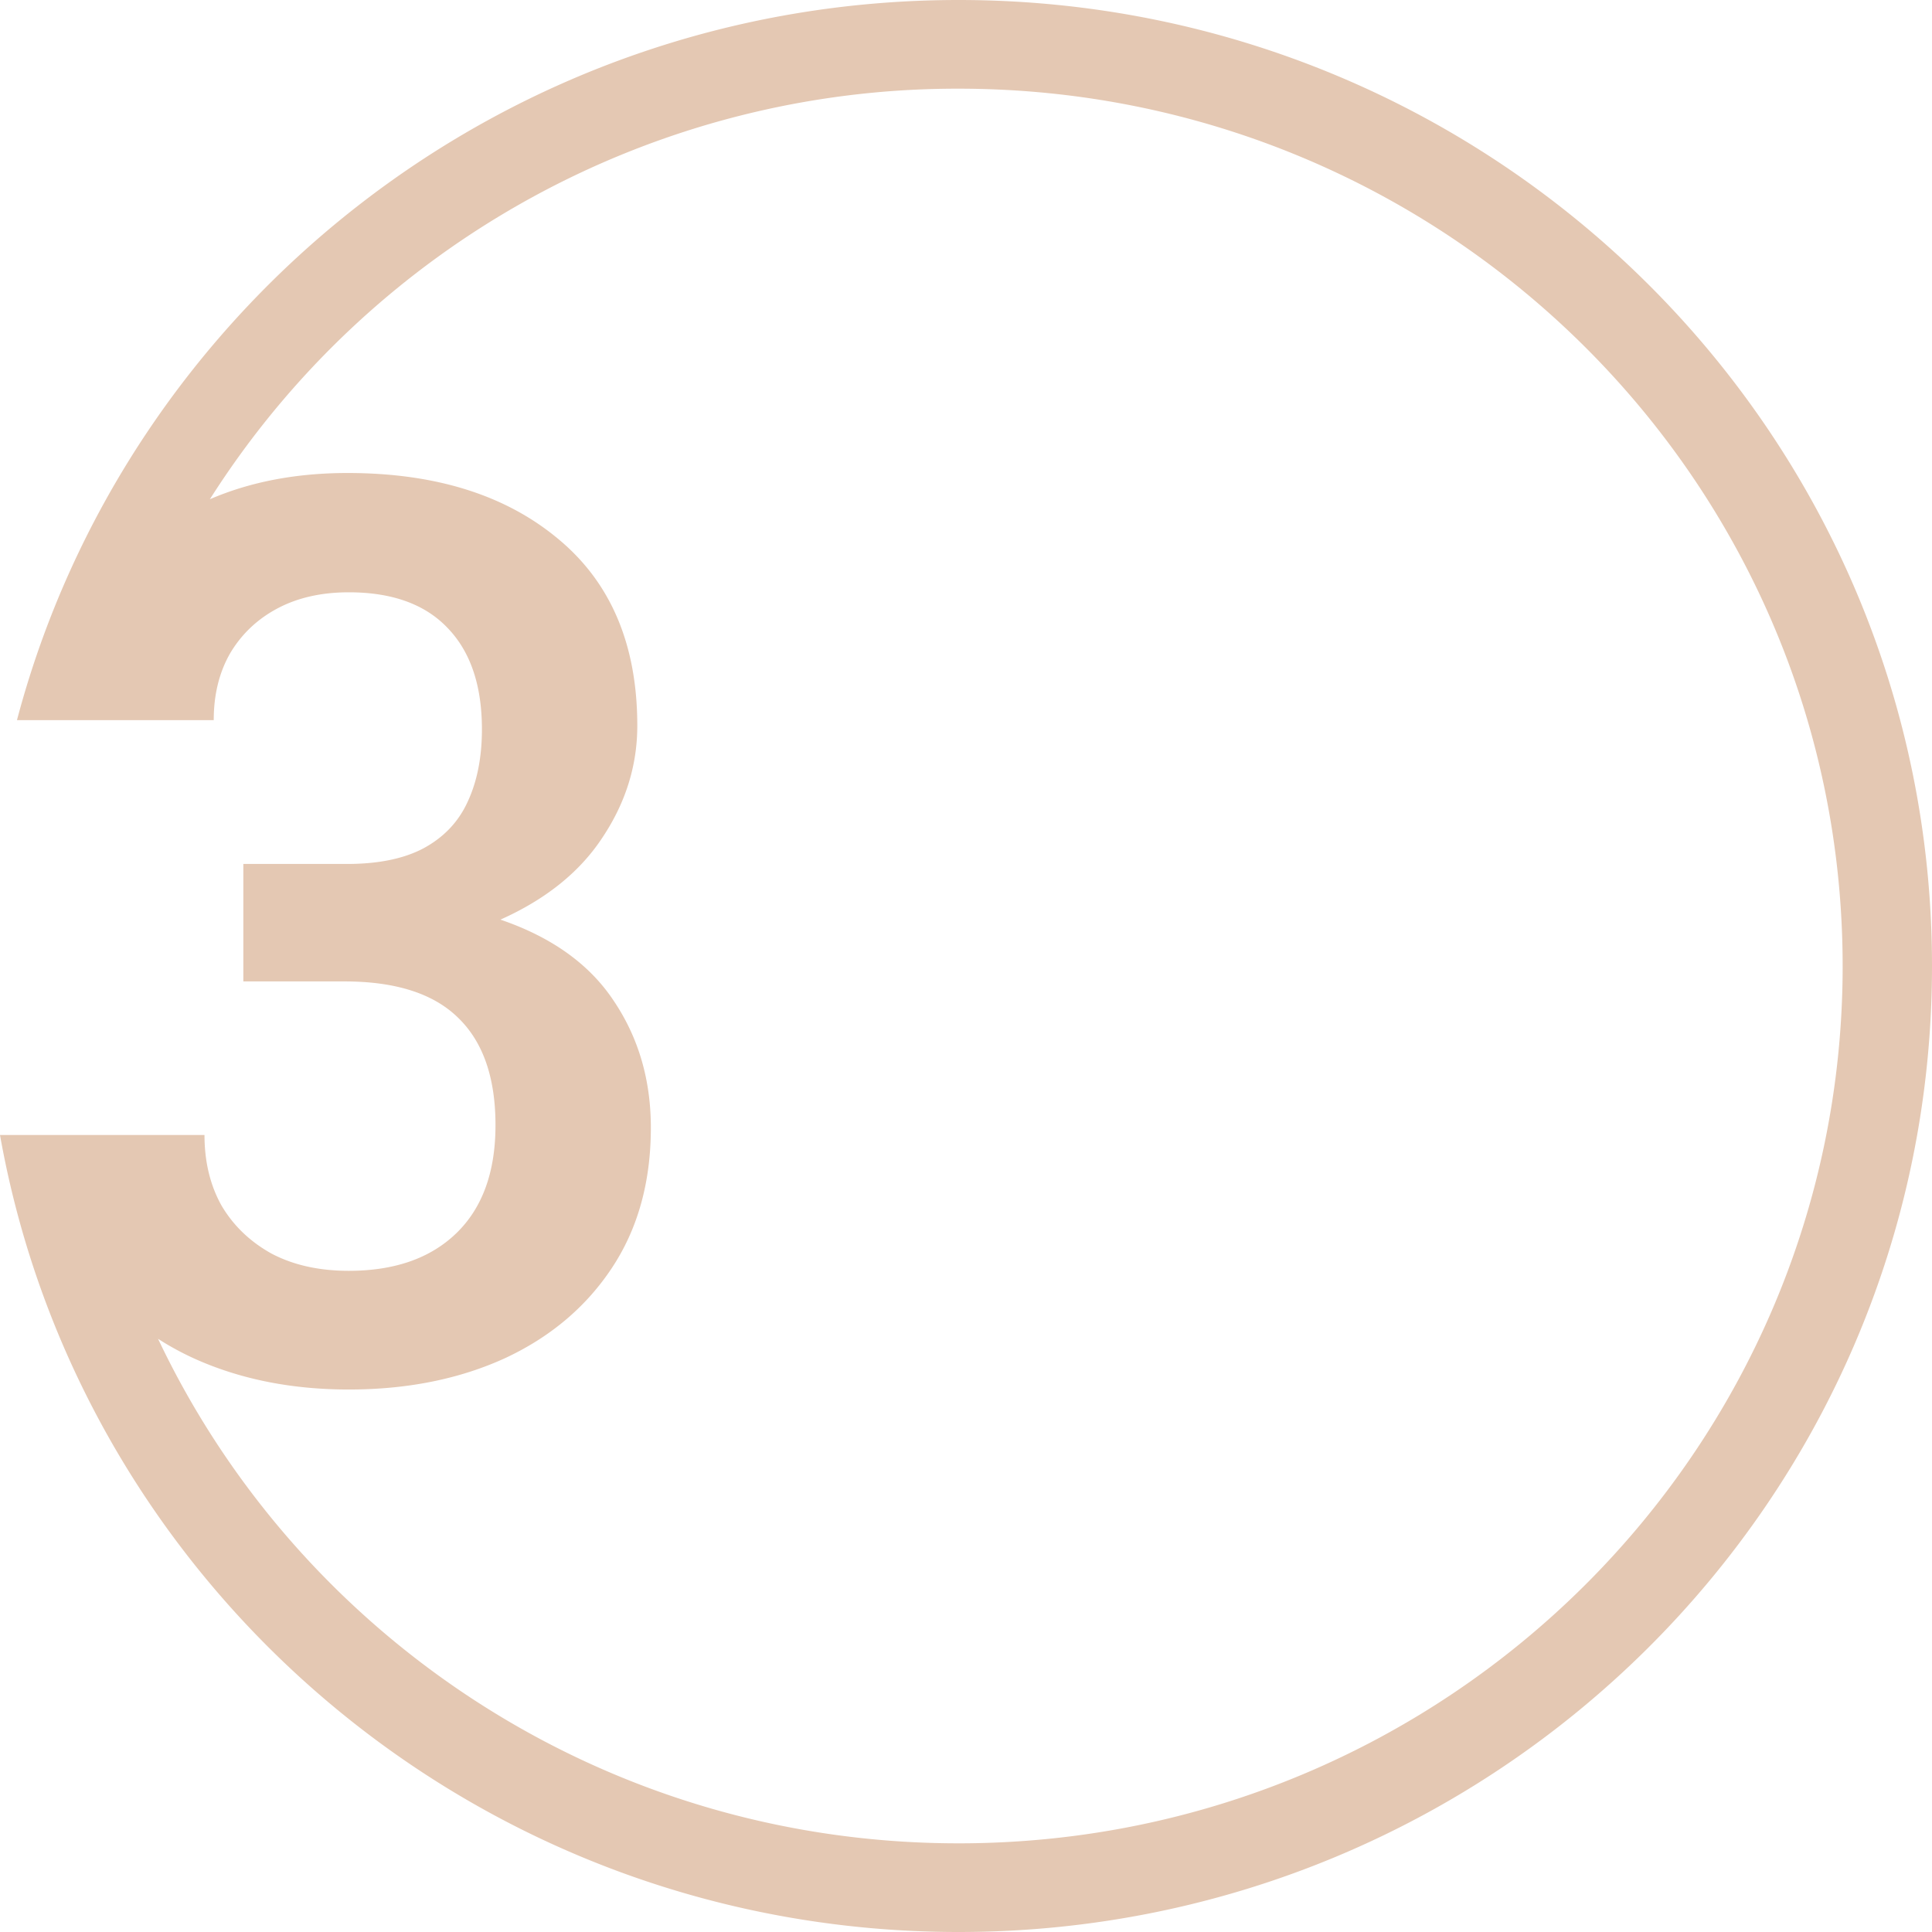 <svg xmlns="http://www.w3.org/2000/svg" width="200" height="200" fill="none"><path fill="#E4C8B3" fill-rule="evenodd" d="M200 100c0 55.228-45.116 100-100.768 100C49.592 200 8.337 164.382 0 117.494h21.169c0 2.787.596 5.236 1.787 7.347 1.234 2.069 2.957 3.716 5.17 4.94 2.255 1.183 4.914 1.774 7.978 1.774 4.723 0 8.424-1.288 11.105-3.864 2.723-2.618 4.084-6.354 4.084-11.21 0-4.898-1.276-8.593-3.829-11.084-2.553-2.533-6.489-3.8-11.807-3.8H25.19v-12.16h10.722c3.276 0 5.936-.55 7.978-1.647 2.085-1.14 3.595-2.745 4.532-4.814.978-2.111 1.467-4.602 1.467-7.474 0-4.518-1.17-8.001-3.51-10.45-2.34-2.491-5.765-3.737-10.275-3.737-2.809 0-5.255.549-7.34 1.647-2.085 1.098-3.723 2.639-4.914 4.623-1.15 1.985-1.724 4.307-1.724 6.967H1.755C13.098 31.65 52.44 0 99.232 0 154.884 0 200 44.772 200 100zm-9.249 0c0 50.159-40.975 90.821-91.52 90.821-36.638 0-68.248-21.366-82.868-52.227a29.257 29.257 0 0 0 3.976 2.145c4.68 2.069 9.936 3.103 15.765 3.103 6.041 0 11.424-1.077 16.147-3.23 4.723-2.196 8.424-5.32 11.105-9.374 2.68-4.053 4.02-8.888 4.02-14.504 0-4.94-1.276-9.31-3.829-13.11-2.51-3.8-6.424-6.608-11.743-8.424 4.723-2.111 8.255-4.961 10.595-8.55 2.382-3.59 3.574-7.432 3.574-11.528 0-8.36-2.723-14.8-8.17-19.317-5.446-4.56-12.722-6.84-21.827-6.84-5.294 0-10.044.905-14.25 2.716A91.616 91.616 0 0 1 99.231 9.18c50.544 0 91.519 40.662 91.519 90.821z" clip-rule="evenodd"/></svg>